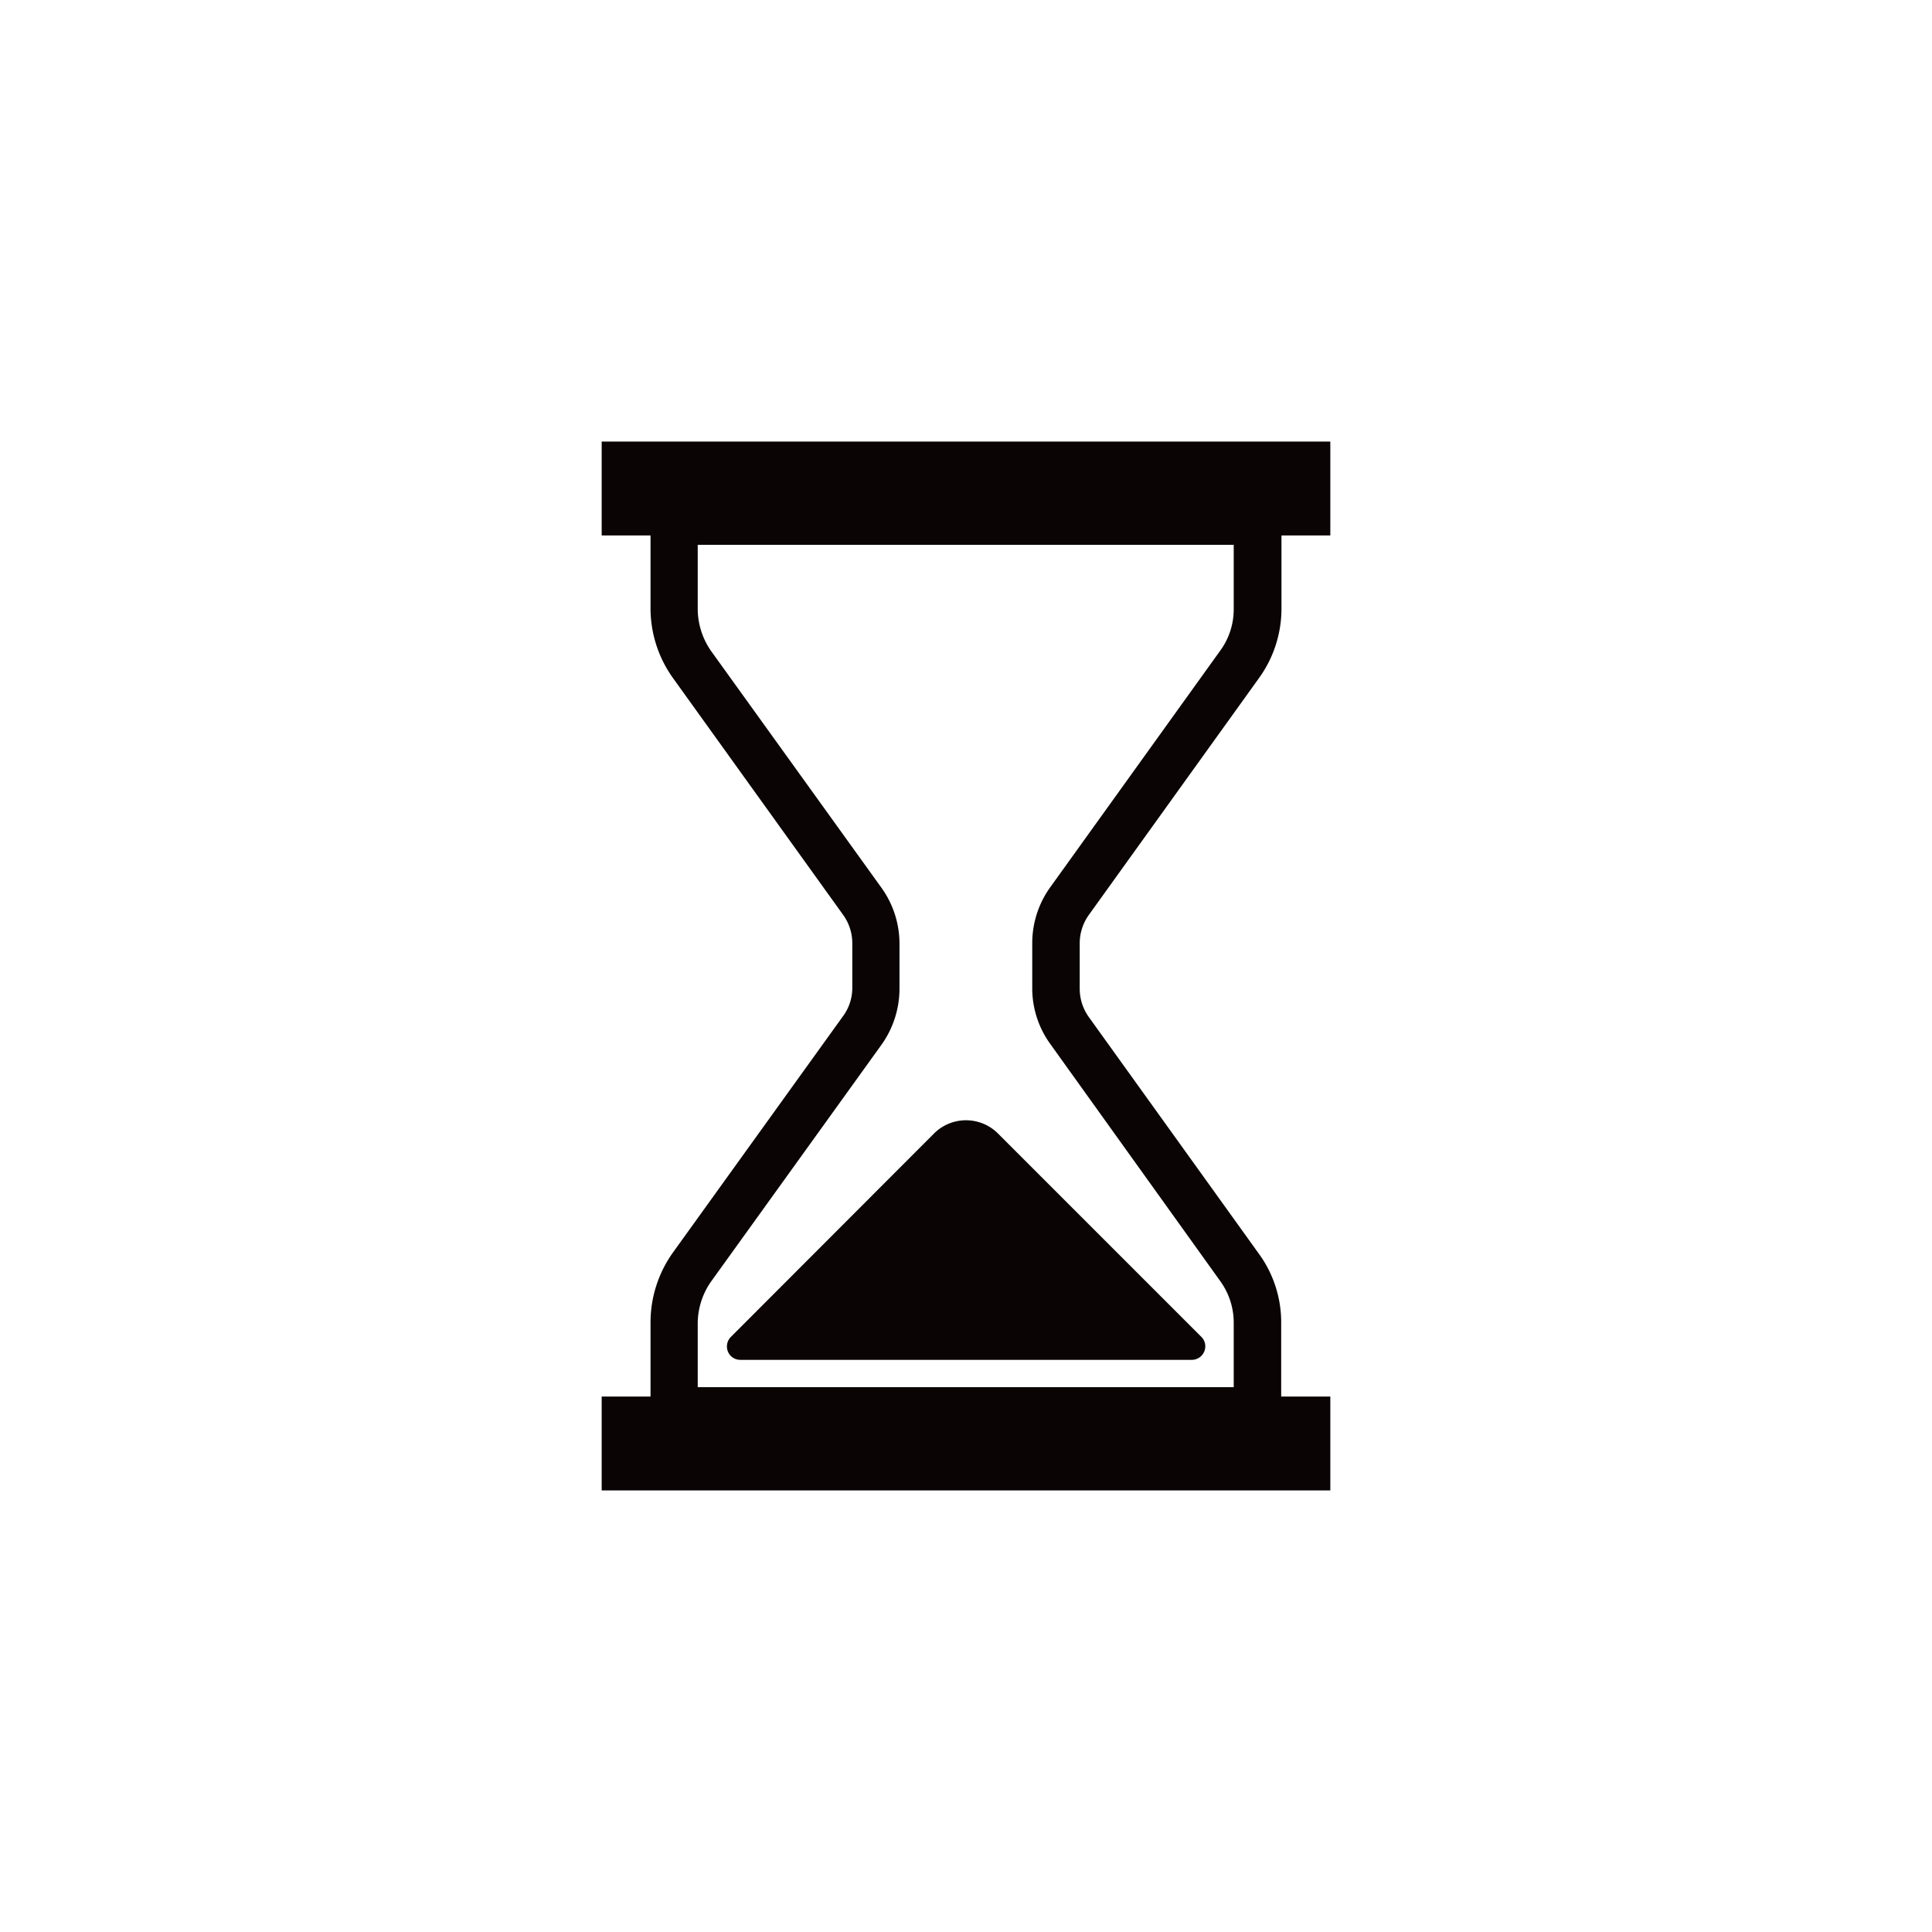 <svg id="レイヤー_1" data-name="レイヤー 1" xmlns="http://www.w3.org/2000/svg" viewBox="0 0 70 70"><defs><style>.cls-1{fill:#0a0405;}</style></defs><g id="グループ_742" data-name="グループ 742"><path id="パス_8649" data-name="パス 8649" class="cls-1" d="M39.45,33.15l6.15-8.56a4.3,4.3,0,0,0,.83-2.52V19.4H48.2V16H21.8V19.4h1.77v2.67a4.34,4.34,0,0,0,.83,2.52l6.15,8.56a1.75,1.75,0,0,1,.33,1v1.66a1.72,1.72,0,0,1-.33,1l-6.16,8.56a4.36,4.36,0,0,0-.82,2.52V50.6H21.8V54H48.2V50.6H46.42V47.93a4.22,4.22,0,0,0-.82-2.52l-6.15-8.56a1.77,1.77,0,0,1-.33-1V34.17A1.77,1.77,0,0,1,39.45,33.15Zm5.26,17.11H25.28V47.93a2.66,2.66,0,0,1,.5-1.52l6.16-8.56a3.5,3.5,0,0,0,.65-2V34.17a3.47,3.47,0,0,0-.65-2l-6.16-8.56a2.68,2.68,0,0,1-.5-1.52V19.74H44.7v2.33a2.54,2.54,0,0,1-.5,1.52l-6.15,8.56a3.47,3.47,0,0,0-.65,2v1.67a3.44,3.44,0,0,0,.65,2L44.2,46.4a2.57,2.57,0,0,1,.5,1.53v2.33Z"/><path id="パス_8650" data-name="パス 8650" class="cls-1" d="M36.15,41.06a1.64,1.64,0,0,0-2.3,0l-7.37,7.38a.49.49,0,0,0,0,.69.49.49,0,0,0,.34.14H43.18a.49.49,0,0,0,.49-.49.48.48,0,0,0-.14-.34Z"/></g></svg>